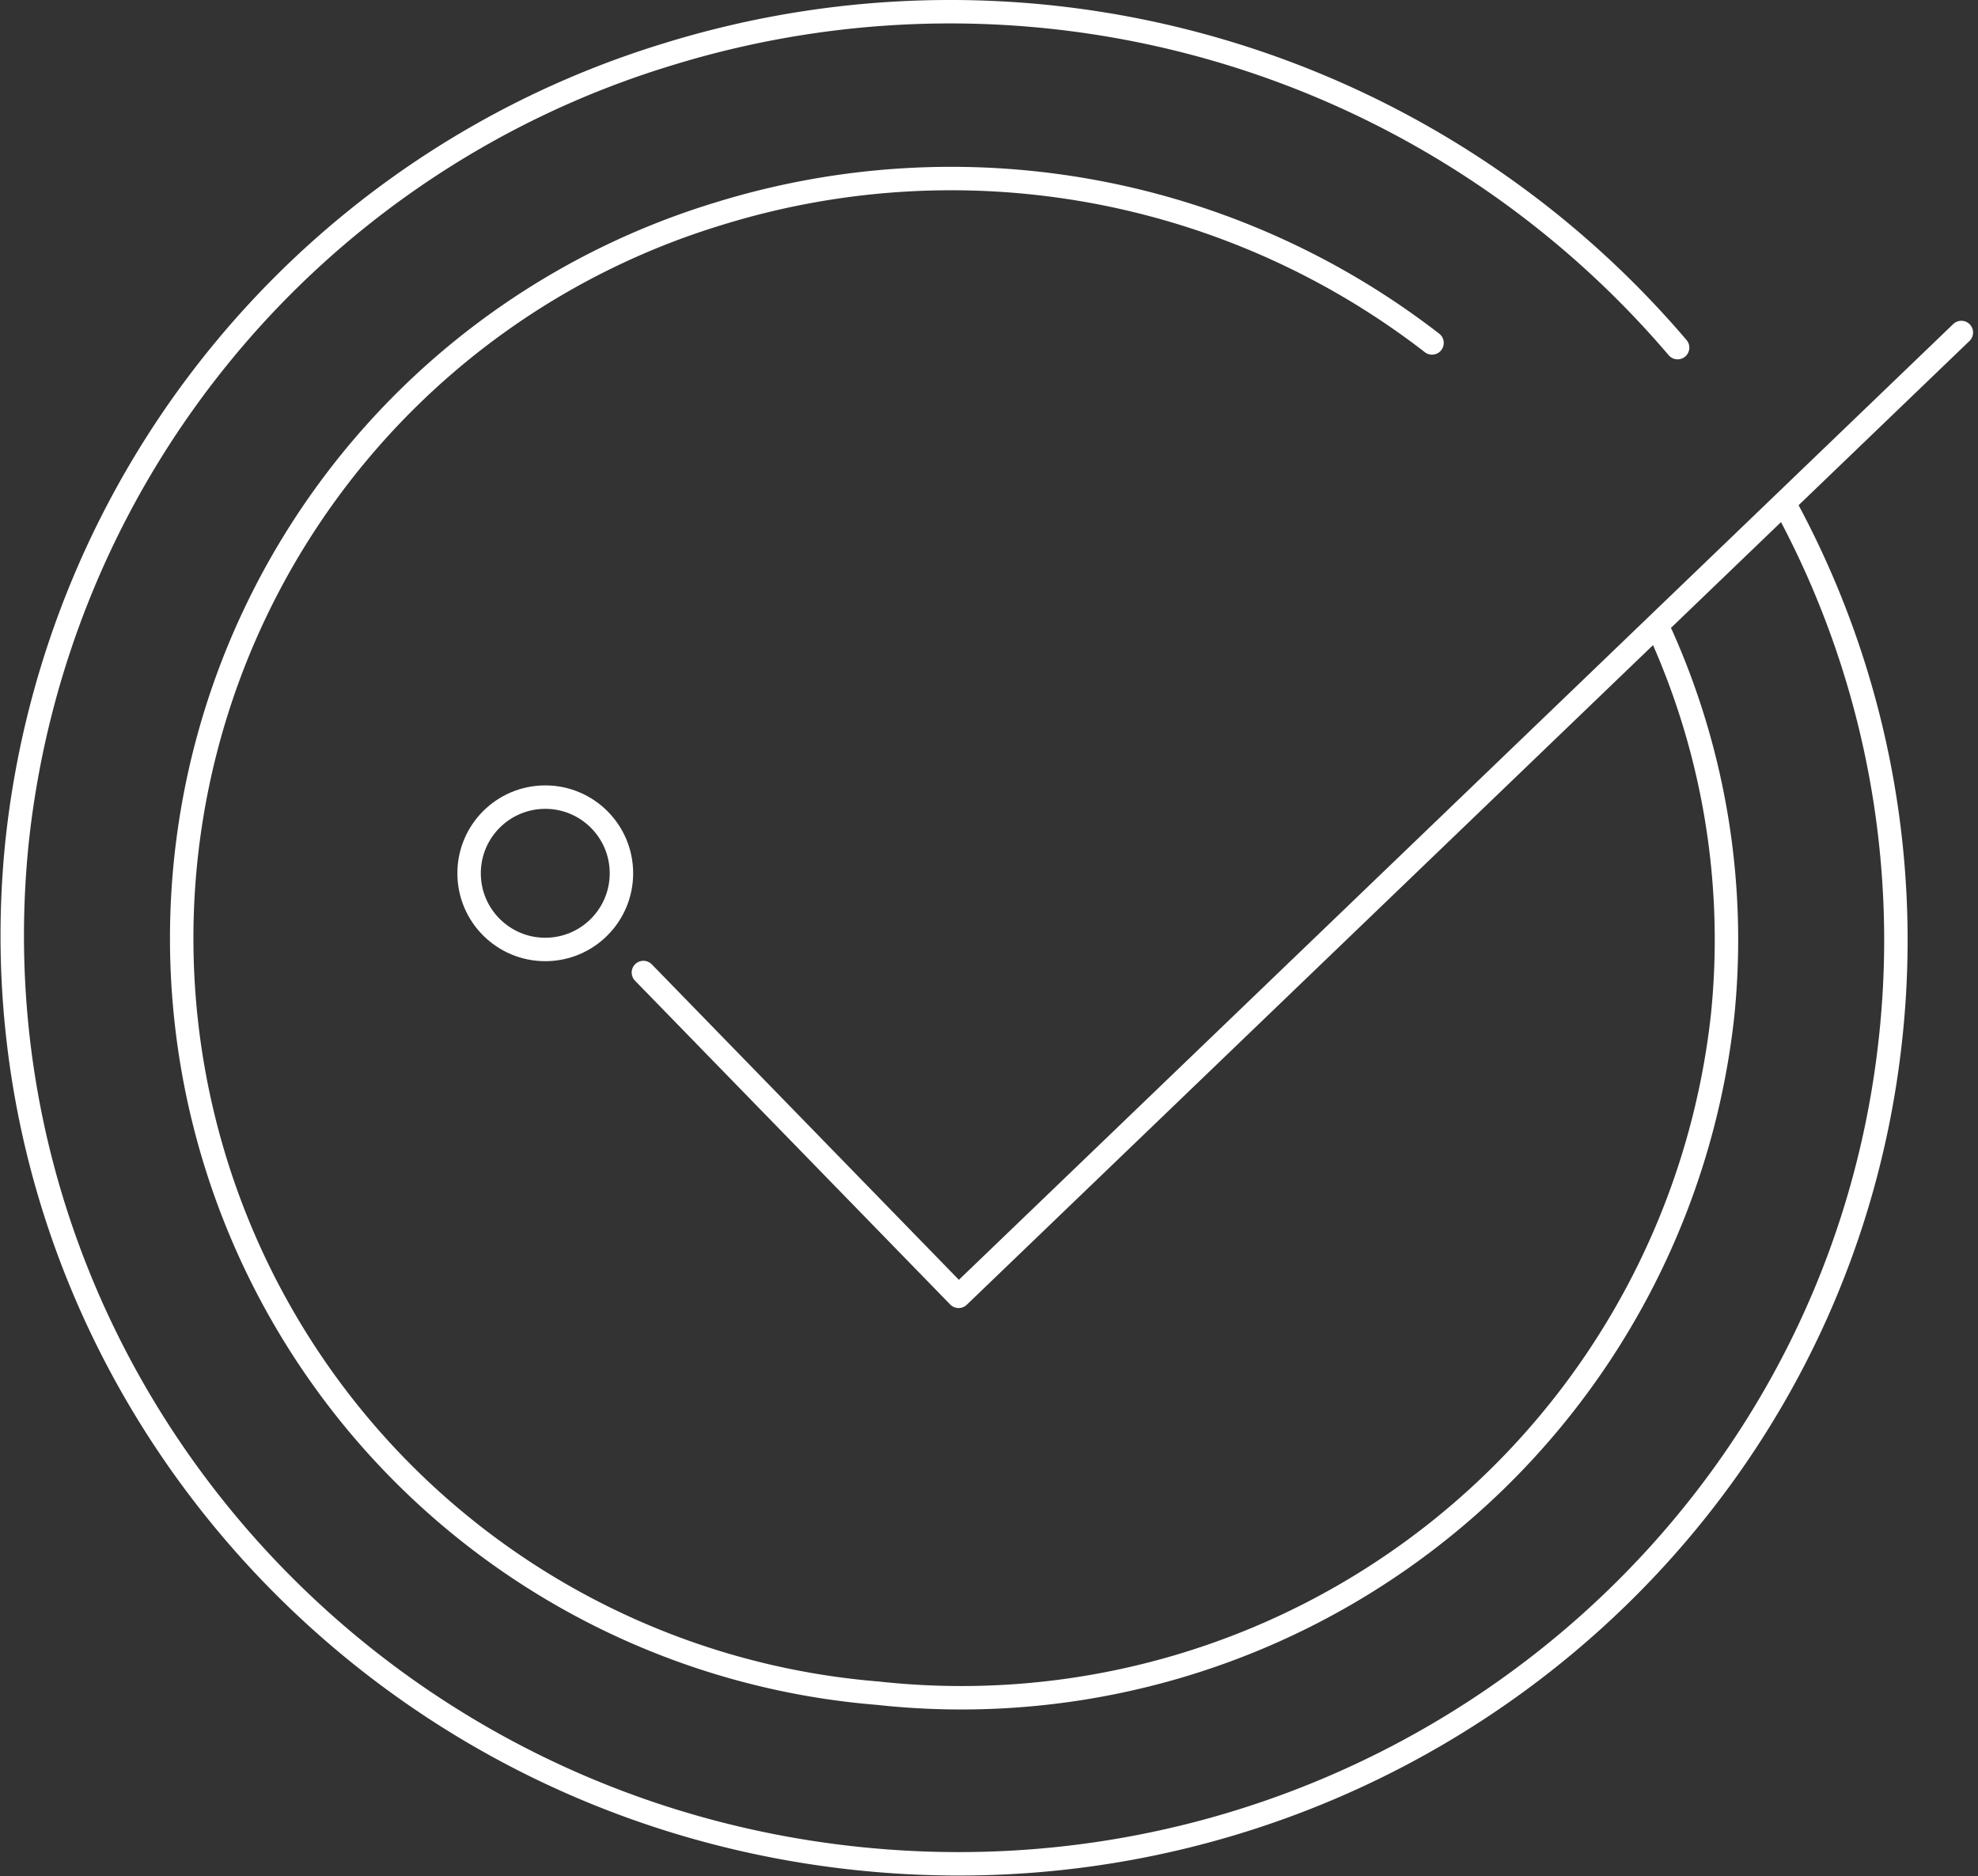 <svg xmlns="http://www.w3.org/2000/svg" width="74.761" height="70.91" viewBox="0 0 74.761 70.91">
  <rect x="0" y="0" width="74.761" height="70.91" fill="#333333" stroke="none"/>
  <g id="icons-white_satisfaction-guarantee" transform="translate(37.299 35.446)">
    <g id="icons_white" transform="translate(-36.836 -35)">
      <g id="Group_18" data-name="Group 18">
        <path id="Path_21" data-name="Path 21" d="M86.421,53.141" transform="translate(-17.322 -6.5)" fill="none" stroke="#fff" stroke-linecap="round" stroke-linejoin="round" stroke-width="1"/>
        <path id="Path_22" data-name="Path 22" d="M75.546,19.352a34.4,34.4,0,0,1,3.888,19.716C77.491,58.3,60.058,72.28,40.5,70.3S6.652,51.138,8.594,31.911a34.99,34.99,0,0,1,24.561-29.8A36.123,36.123,0,0,1,71.361,13.182" transform="translate(-8.417 -0.49)" fill="none" stroke="#fff" stroke-linecap="round" stroke-linejoin="round" stroke-width="0.886"/>
        <path id="Path_23" data-name="Path 23" d="M35.346,38.361,47.26,50.6l37.9-36.428" transform="translate(-11.491 -2.051)" fill="none" stroke="#fff" stroke-linecap="round" stroke-linejoin="round" stroke-width="0.886"/>
        <g id="Group_17" data-name="Group 17" transform="translate(6.412 6.301)">
          <path id="Path_24" data-name="Path 24" d="M78.377,53.839" transform="translate(-22.815 -12.88)" fill="none" stroke="#fff" stroke-linecap="round" stroke-linejoin="round" stroke-width="1"/>
          <g id="Group_16" data-name="Group 16">
            <path id="Path_25" data-name="Path 25" d="M71.568,24.843a28.181,28.181,0,0,1,2.32,14.393A28.945,28.945,0,0,1,41.959,64.849,28.624,28.624,0,0,1,35.94,8.934a29.693,29.693,0,0,1,26.965,4.882" transform="translate(-15.655 -7.602)" fill="none" stroke="#fff" stroke-linecap="round" stroke-linejoin="round" stroke-width="0.886"/>
          </g>
        </g>
        <circle id="Ellipse_5" data-name="Ellipse 5" cx="2.879" cy="2.879" r="2.879" transform="translate(17.267 29.681)" fill="none" stroke="#fff" stroke-linecap="round" stroke-linejoin="round" stroke-width="0.886"/>
      </g>
    </g>
  </g>
</svg>
